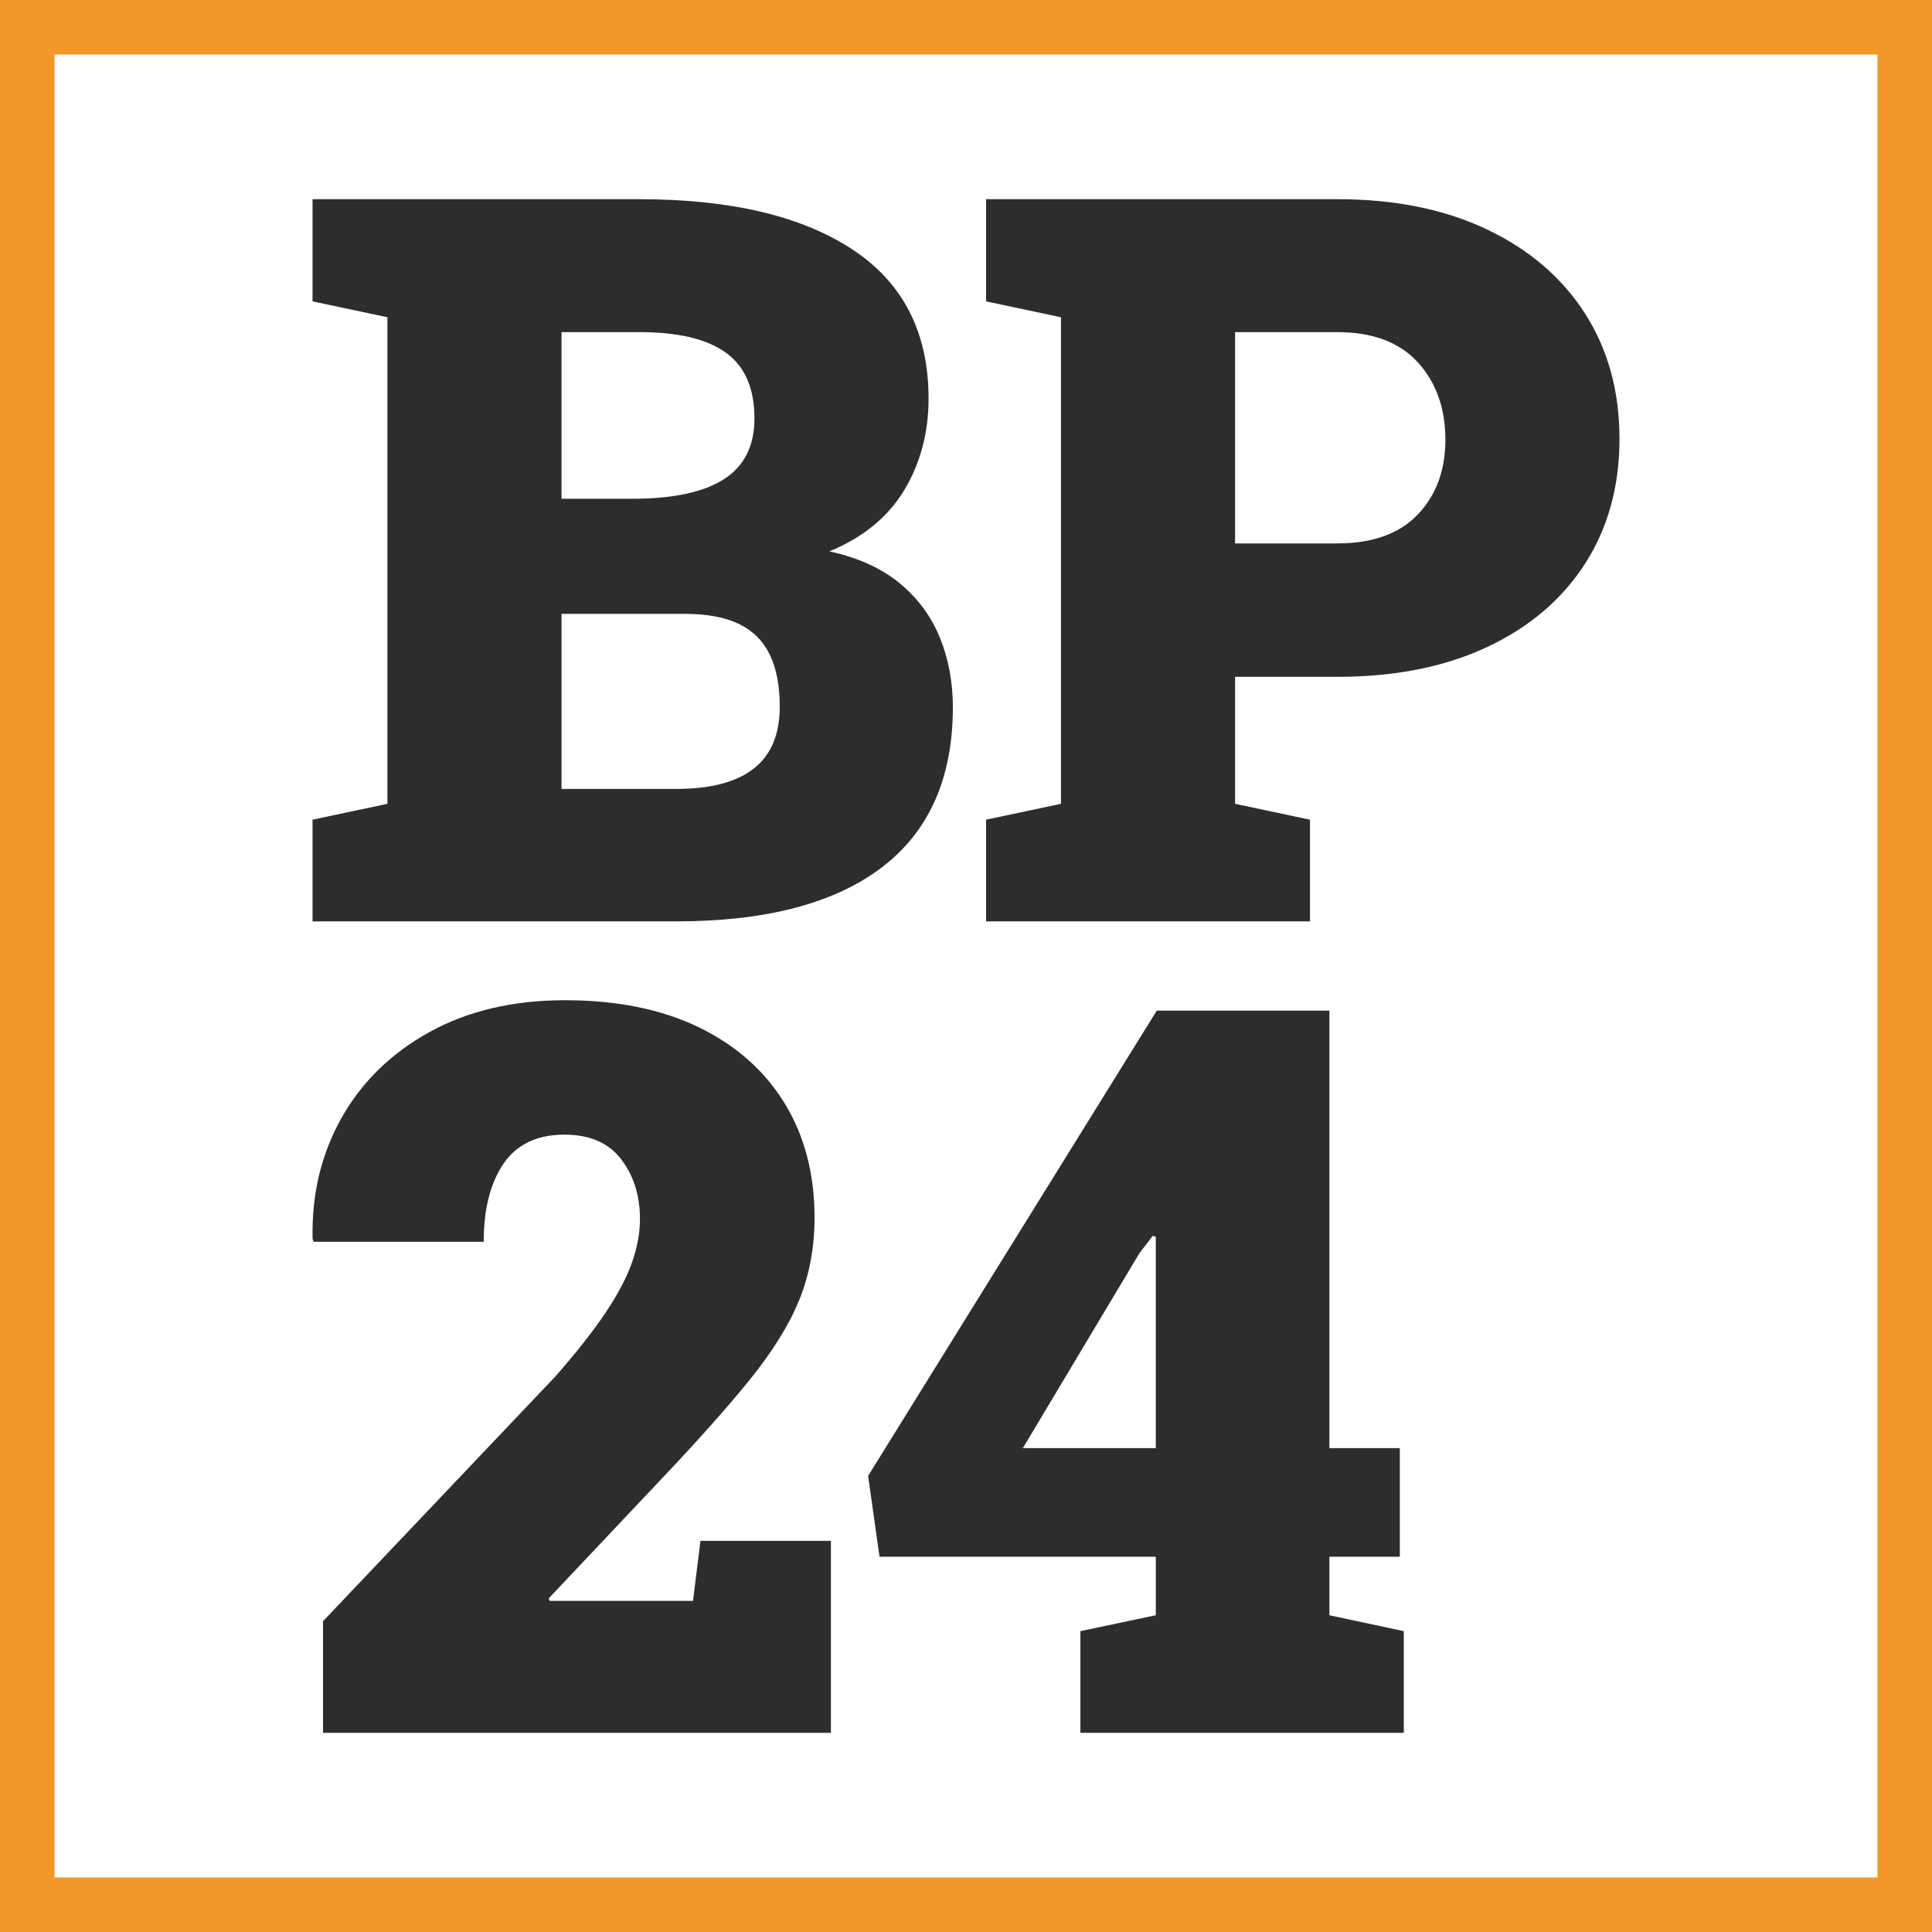 <?xml version="1.0" encoding="UTF-8"?>
<svg id="uuid-e5335c3b-73c0-4a1d-b951-e5a5c2a76e68" data-name="Ebene_1" xmlns="http://www.w3.org/2000/svg" viewBox="0 0 500 500">
  <defs>
    <style>
      .uuid-63f2899e-ef5a-4bf1-8a79-e505dcf97848 {
        fill: #2e2d2c;
      }

      .uuid-29d3026a-949b-481f-9a57-3bbb92aa67f4 {
        fill: #f49729;
      }
    </style>
  </defs>
  <path class="uuid-63f2899e-ef5a-4bf1-8a79-e505dcf97848" d="M319.639,85.954h26.441c9.158,0,16.111,2.611,20.86,7.828,4.752,5.221,7.126,11.896,7.126,20.027,0,7.874-2.374,14.312-7.126,19.318-4.748,5.006-11.702,7.507-20.86,7.507h-26.441v-54.681ZM339.02,238.449v-26.314l-19.382-4.11v-32.861h26.441c14.891,0,27.813-2.565,38.767-7.701,10.954-5.133,19.403-12.323,25.354-21.565,5.944-9.243,8.922-20.024,8.922-32.346s-2.978-23.128-8.922-32.413c-5.951-9.285-14.4-16.538-25.354-21.756-10.954-5.221-23.876-7.832-38.767-7.832h-90.879v26.444l19.382,4.106v125.924l-19.382,4.11v26.314h83.82ZM145.32,85.954h20.151c10.015,0,17.48,1.774,22.401,5.327,4.918,3.553,7.38,9.222,7.38,17.008,0,7.105-2.632,12.344-7.895,15.723-5.263,3.383-13.201,5.073-23.809,5.073h-18.228v-43.131ZM145.32,158.863h31.835c5.817,0,10.523.878,14.118,2.632,3.595,1.757,6.248,4.41,7.959,7.959,1.711,3.553,2.568,8.022,2.568,13.416,0,7.186-2.247,12.538-6.738,16.044-4.494,3.51-11.19,5.263-20.091,5.263h-29.651v-45.314ZM174.971,238.449c23.276,0,41.032-4.664,53.27-13.991,12.238-9.328,18.359-23.149,18.359-41.462,0-6.417-1.115-12.386-3.337-17.907-2.226-5.521-5.694-10.223-10.4-14.122-4.706-3.891-10.781-6.65-18.228-8.276,8.731-3.595,15.191-8.879,19.385-15.854,4.191-6.974,6.29-14.87,6.29-23.686,0-17.113-6.59-29.993-19.77-38.636-13.18-8.643-31.535-12.965-55.069-12.965h-84.589v26.444l19.382,4.106v125.924l-19.382,4.11v26.314h94.09Z"/>
  <path class="uuid-63f2899e-ef5a-4bf1-8a79-e505dcf97848" d="M294.883,324.321l3.464-4.491.769.254v54.684h-34.399l30.166-50.447ZM363.301,448.45v-26.314l-19.255-4.11v-15.145h18.228v-28.113h-18.228v-113.217h-44.672l-74.708,120.407,2.953,20.923h71.498v15.145l-19.509,4.11v26.314h83.693ZM215.039,448.45v-49.678h-33.761l-1.926,15.533h-37.095l-.258-.642,28.24-29.909c9.927-10.439,17.861-19.339,23.813-26.698,5.944-7.359,10.223-14.27,12.834-20.733,2.611-6.459,3.916-13.543,3.916-21.244,0-11.296-2.589-21.156-7.765-29.587-5.179-8.428-12.58-14.975-22.207-19.639-9.627-4.664-21.16-6.996-34.593-6.996s-25.118,2.738-35.045,8.216c-9.927,5.475-17.523,12.88-22.782,22.204-5.263,9.331-7.768,19.77-7.511,31.323l.258.769h44.027c0-8.47,1.711-15.212,5.136-20.218,3.422-5.006,8.685-7.507,15.787-7.507,6.505,0,11.381,2.117,14.633,6.354,3.253,4.237,4.879,9.391,4.879,15.466,0,3.683-.706,7.489-2.117,11.427-1.415,3.937-3.704,8.258-6.869,12.965-3.168,4.706-7.444,10.139-12.838,16.302l-60.202,63.412v28.882h131.445Z"/>
  <path class="uuid-29d3026a-949b-481f-9a57-3bbb92aa67f4" d="M500,500H0V0h500v500ZM14.111,485.889h471.778V14.111H14.111v471.778Z"/>
</svg>